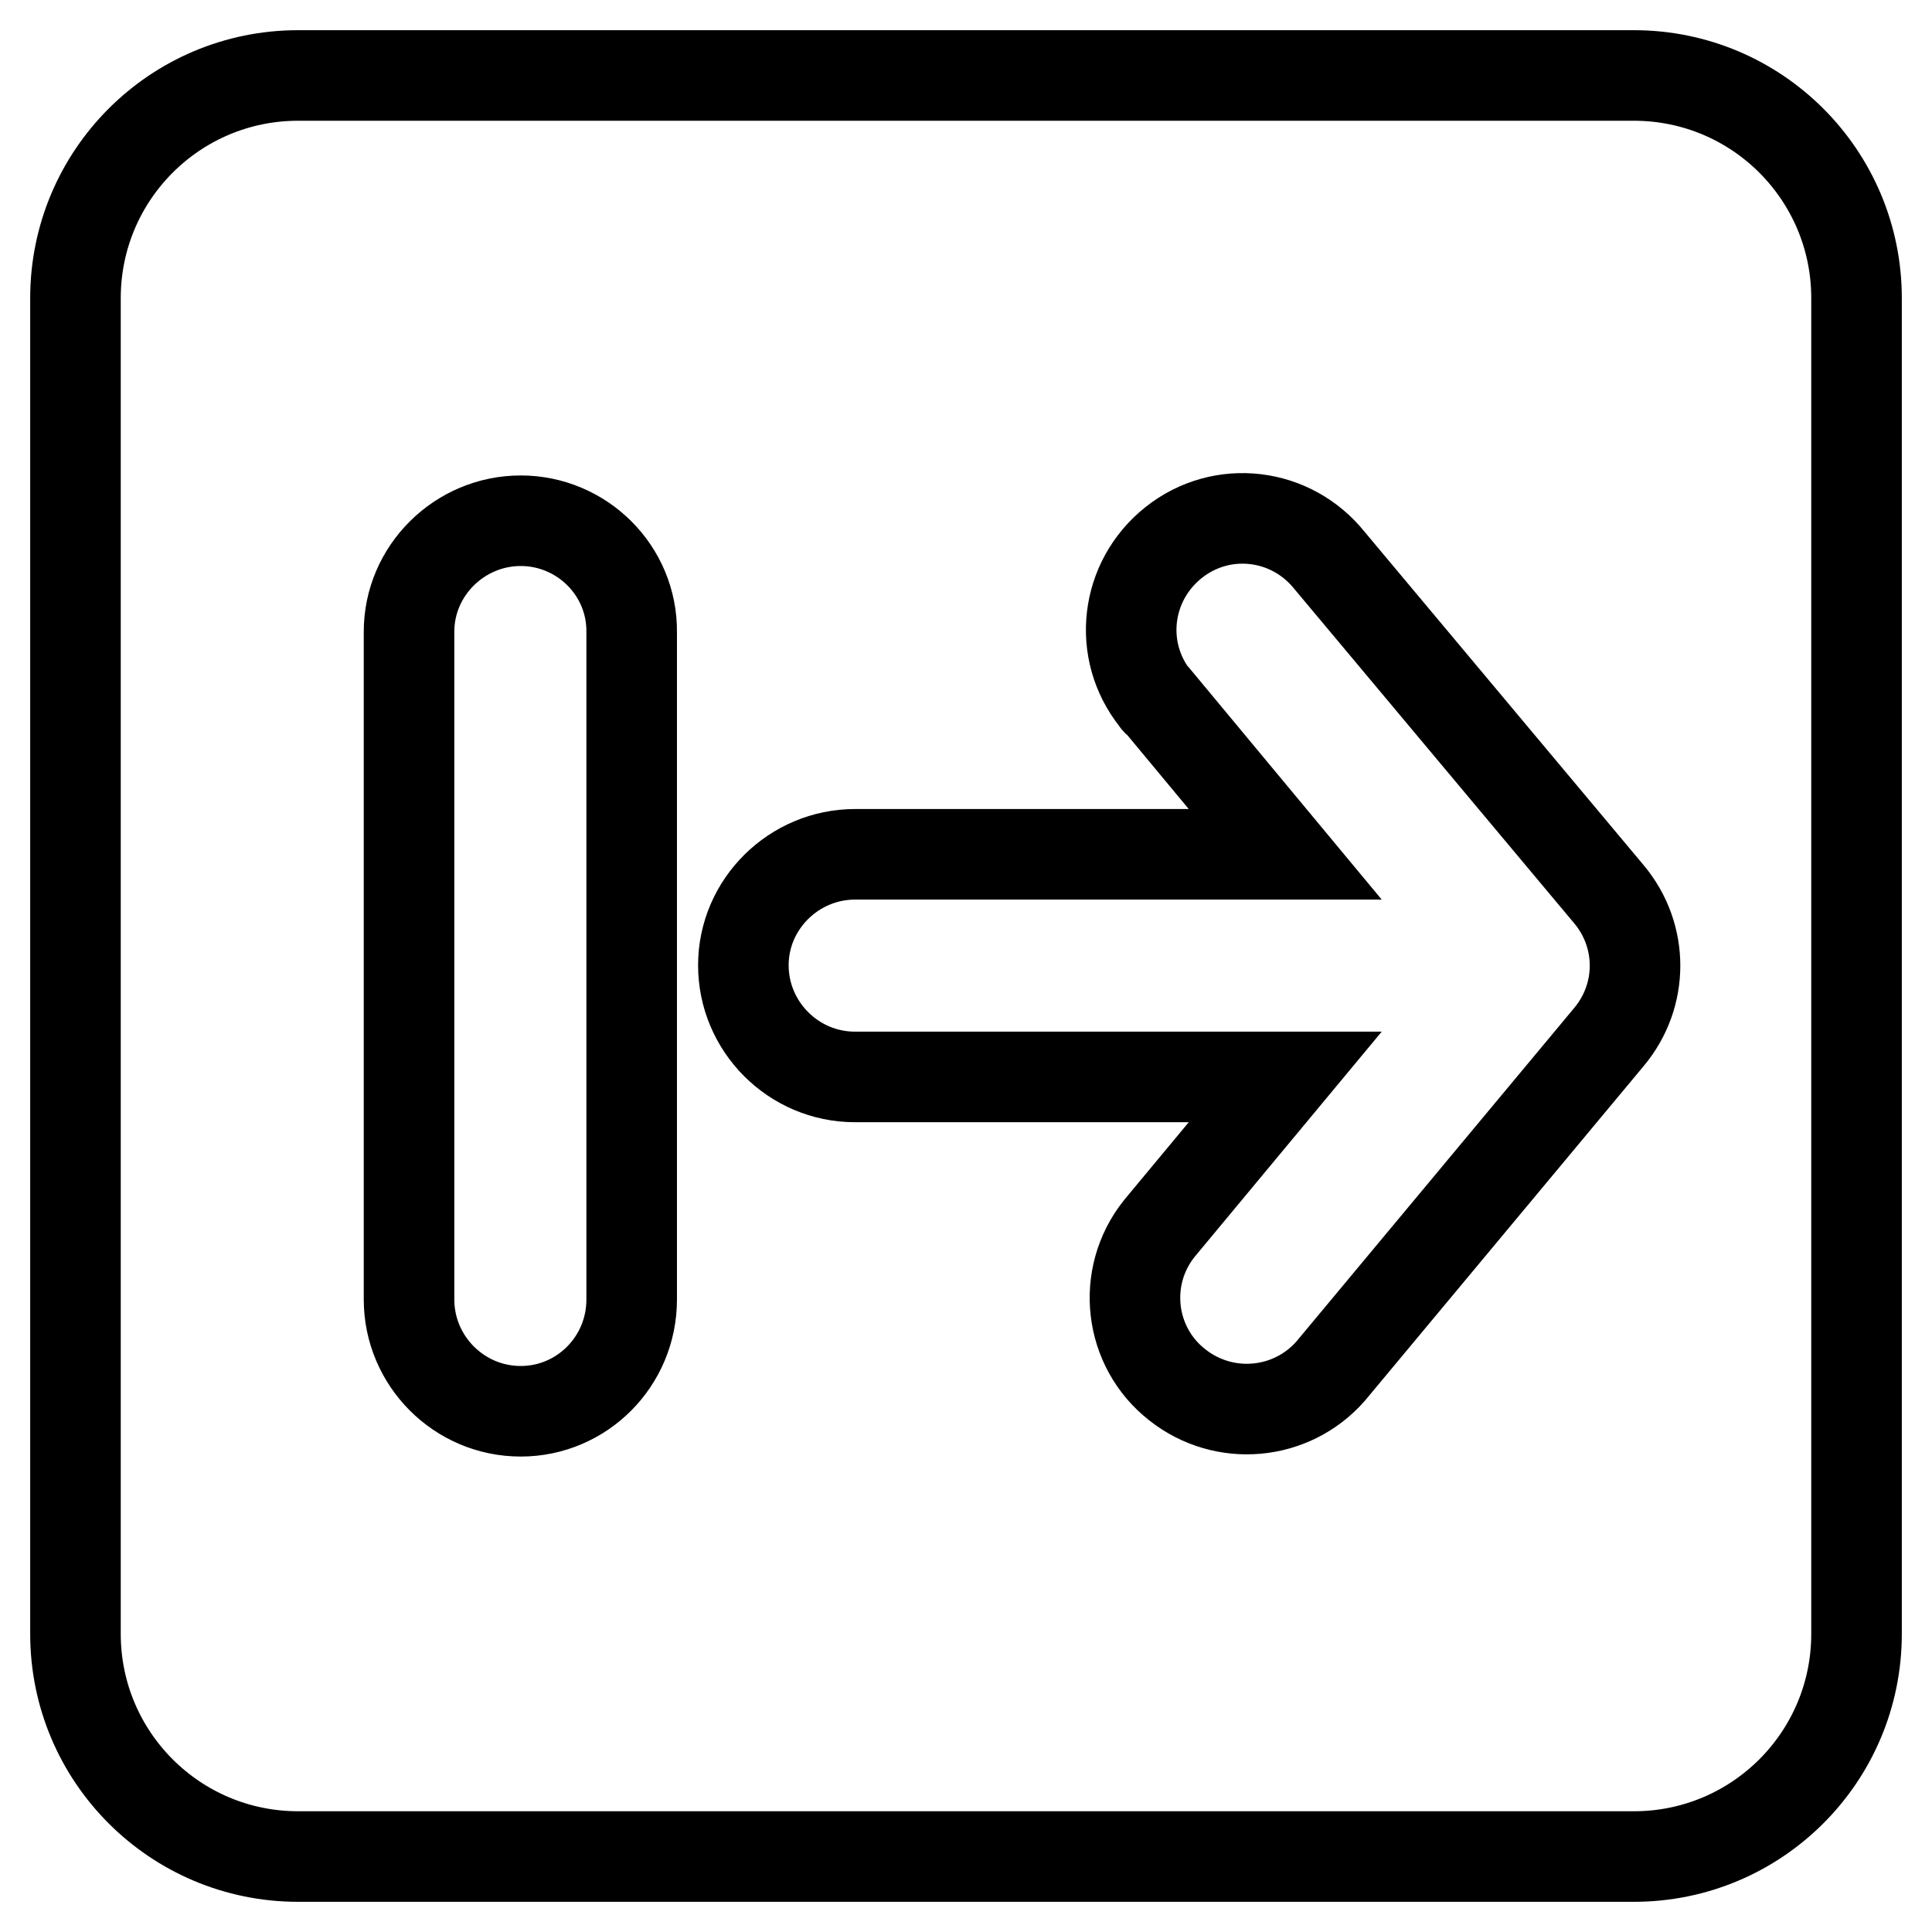 <?xml version="1.0" encoding="utf-8"?>
<!-- Svg Vector Icons : http://www.onlinewebfonts.com/icon -->
<!DOCTYPE svg PUBLIC "-//W3C//DTD SVG 1.1//EN" "http://www.w3.org/Graphics/SVG/1.1/DTD/svg11.dtd">
<svg version="1.1" xmlns="http://www.w3.org/2000/svg" xmlns:xlink="http://www.w3.org/1999/xlink" x="0px" y="0px" viewBox="0 0 256 256" enable-background="new 0 0 256 256" xml:space="preserve">
<g> <path stroke-width="12" fill-opacity="0" stroke="#000000"  d="M10,39.5C10,23.2,23.2,10,39.5,10l0,0h177c16.3,0,29.5,13.2,29.5,29.5v177c0,16.3-13.2,29.5-29.5,29.5h-177 C23.2,246,10,232.8,10,216.5V39.5z M69,69c-8.1,0-14.8,6.6-14.8,14.7v88.5c0,8.1,6.6,14.8,14.8,14.8c8.1,0,14.7-6.6,14.7-14.8V83.8 C83.8,75.6,77.1,69,69,69z M176.2,74.3c-5.1-6.4-14.3-7.5-20.7-2.4c-6.4,5.1-7.5,14.3-2.4,20.7c0.1,0.2,0.3,0.4,0.5,0.5l16.7,20.1 h-57c-8.1,0-14.8,6.6-14.8,14.7s6.6,14.8,14.8,14.8h57l-16.7,20.1c-5.1,6.4-4,15.7,2.4,20.7c6.2,4.9,15.1,4.1,20.3-1.8l36.9-44.3 c4.6-5.5,4.6-13.4,0-18.9L176.2,74.3z"/></g>
</svg>